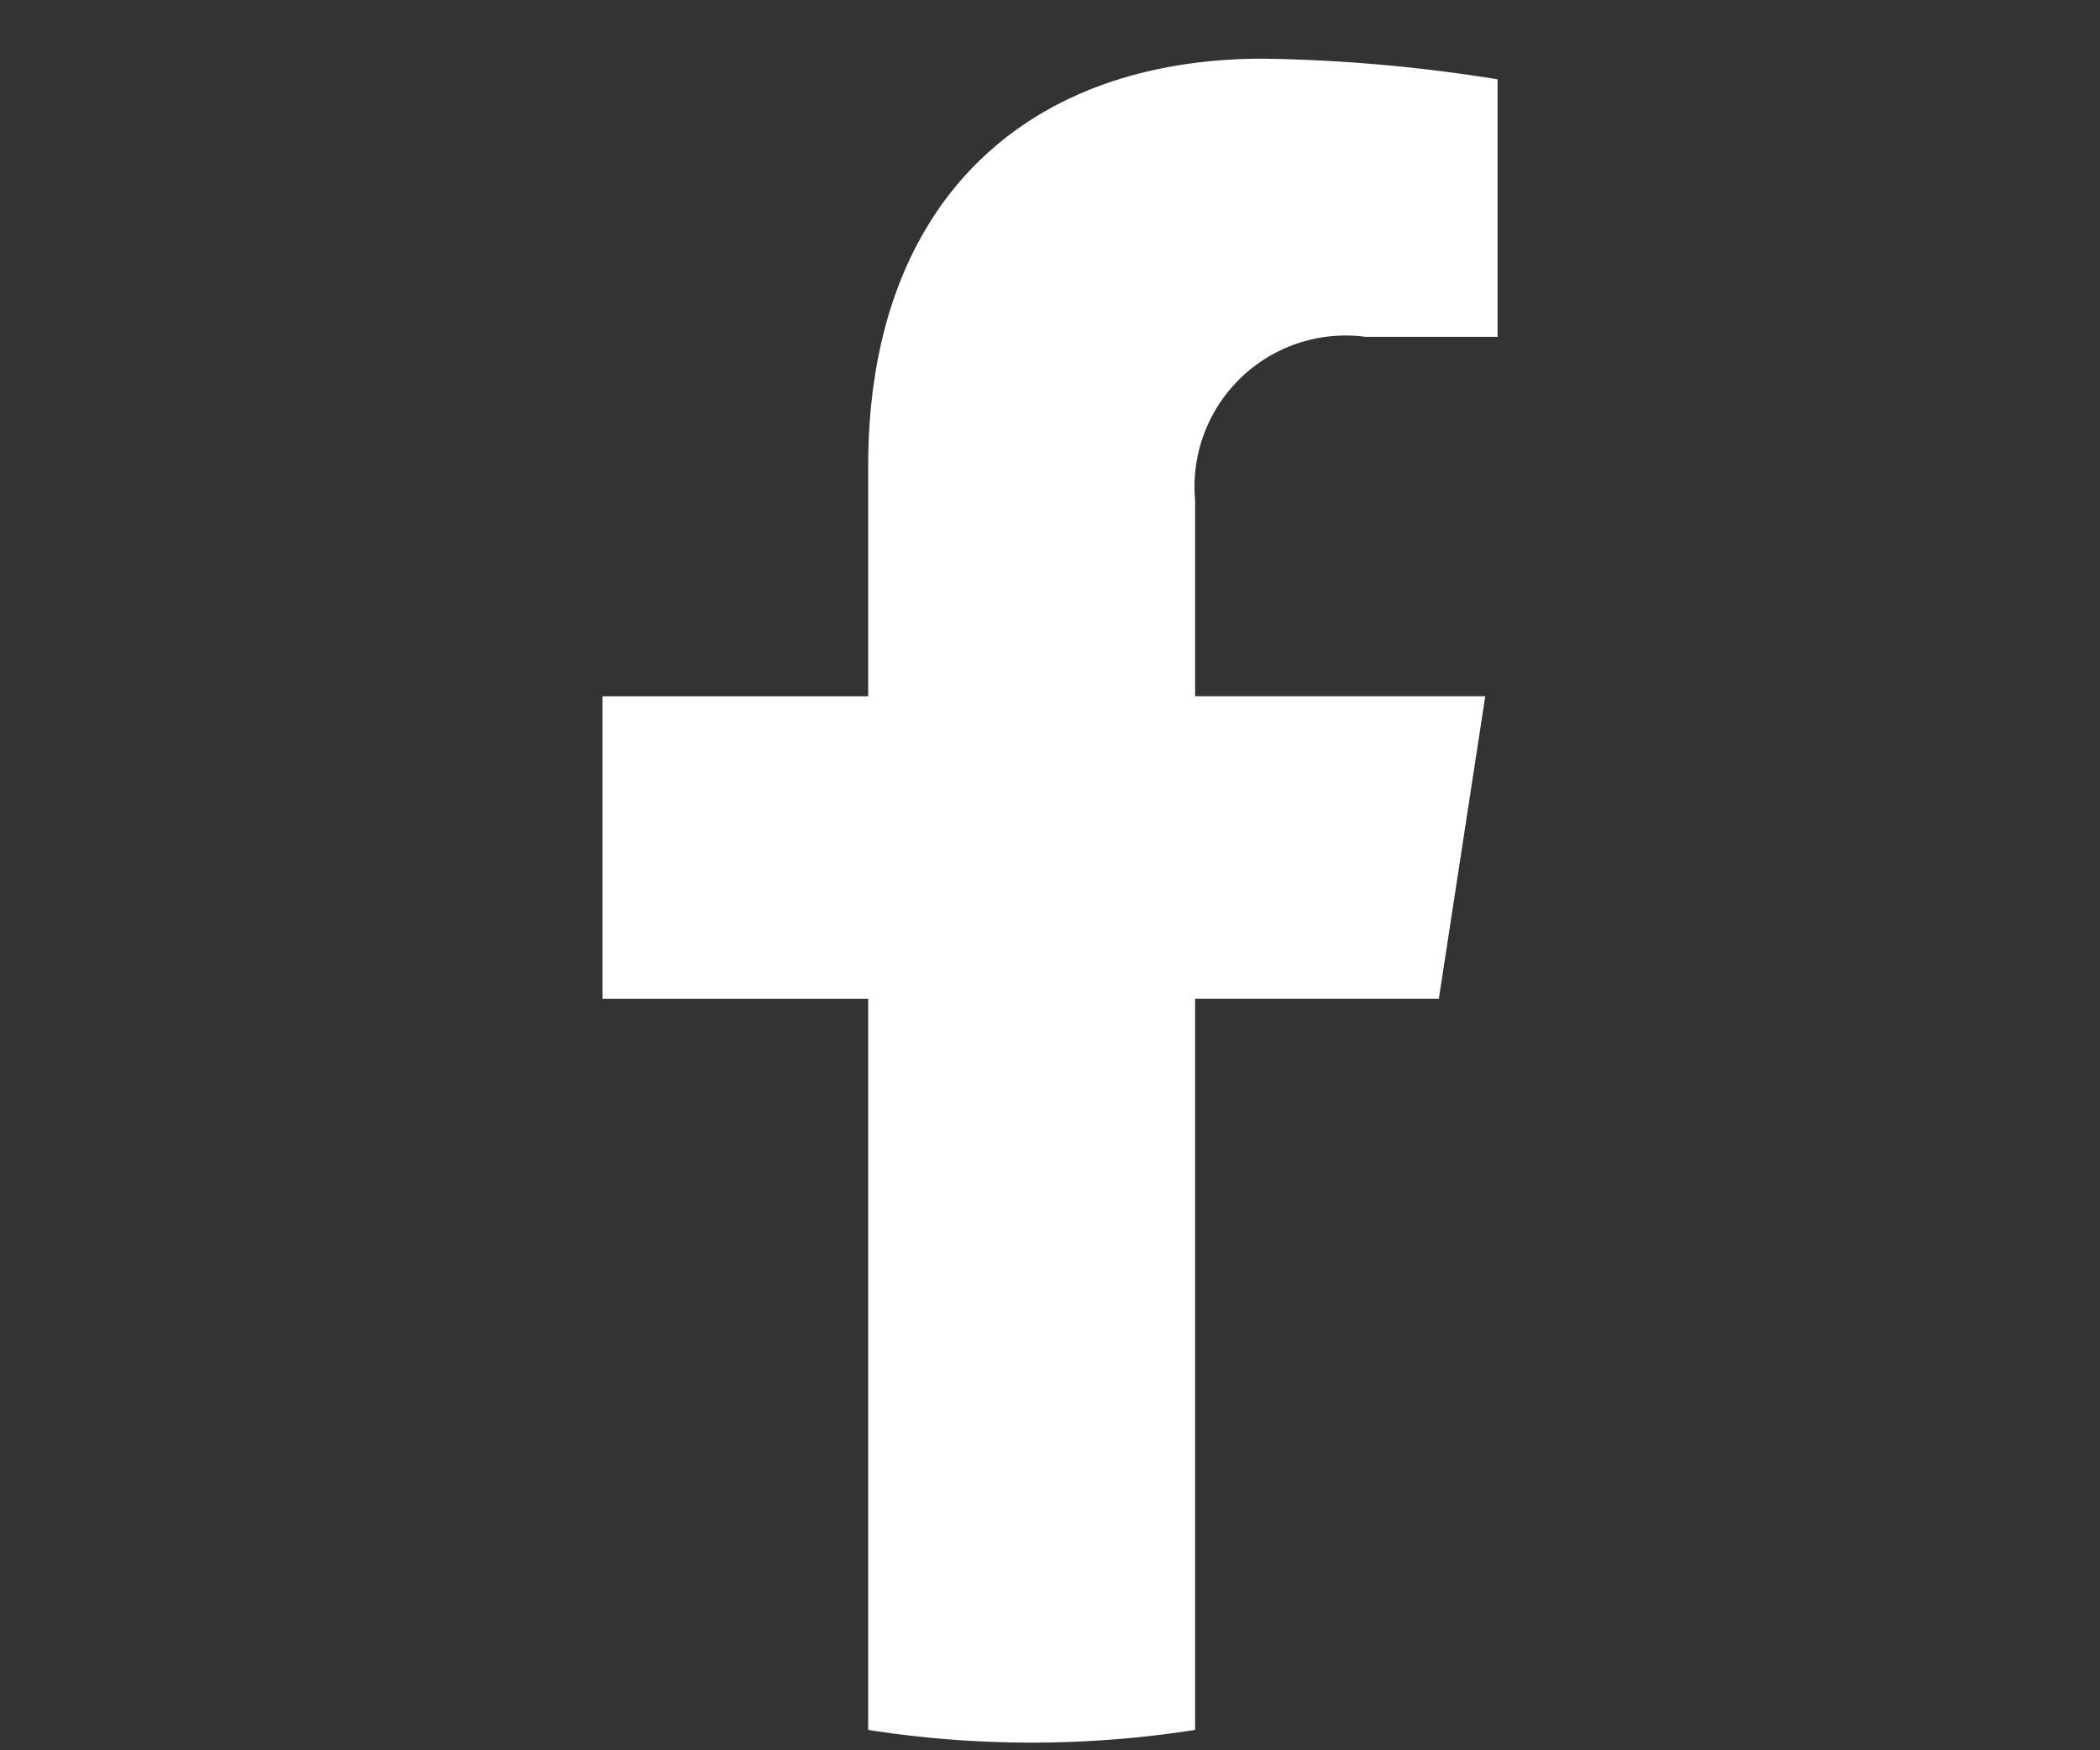 <svg id="icon_social_fb" xmlns="http://www.w3.org/2000/svg" xmlns:xlink="http://www.w3.org/1999/xlink" width="30" height="25" viewBox="0 0 30 25">
  <rect x="0" y="0" width="30" height="25" fill="#333333" stroke="none"/>
  <defs>
    <clipPath id="clip-path">
      <rect id="Rechteck_379" data-name="Rechteck 379" width="30" height="25" transform="translate(8.432 5)" fill="#fff"/>
    </clipPath>
  </defs>
  <g id="Gruppe_maskieren_1458" data-name="Gruppe maskieren 1458" transform="translate(-8.432 -5)" clip-path="url(#clip-path)">
    <path id="Pfad_675" data-name="Pfad 675" d="M313.947,213.427l.663-4.32h-4.145v-2.8a2.16,2.16,0,0,1,2.436-2.334h1.885v-3.678A22.981,22.981,0,0,0,311.44,200c-3.414,0-5.645,2.069-5.645,5.815v3.293H302v4.32h3.795v10.443a15.1,15.1,0,0,0,4.67,0V213.427Z" transform="translate(-284.96 -194.162)" fill="#fff"/>
  </g>
</svg>
